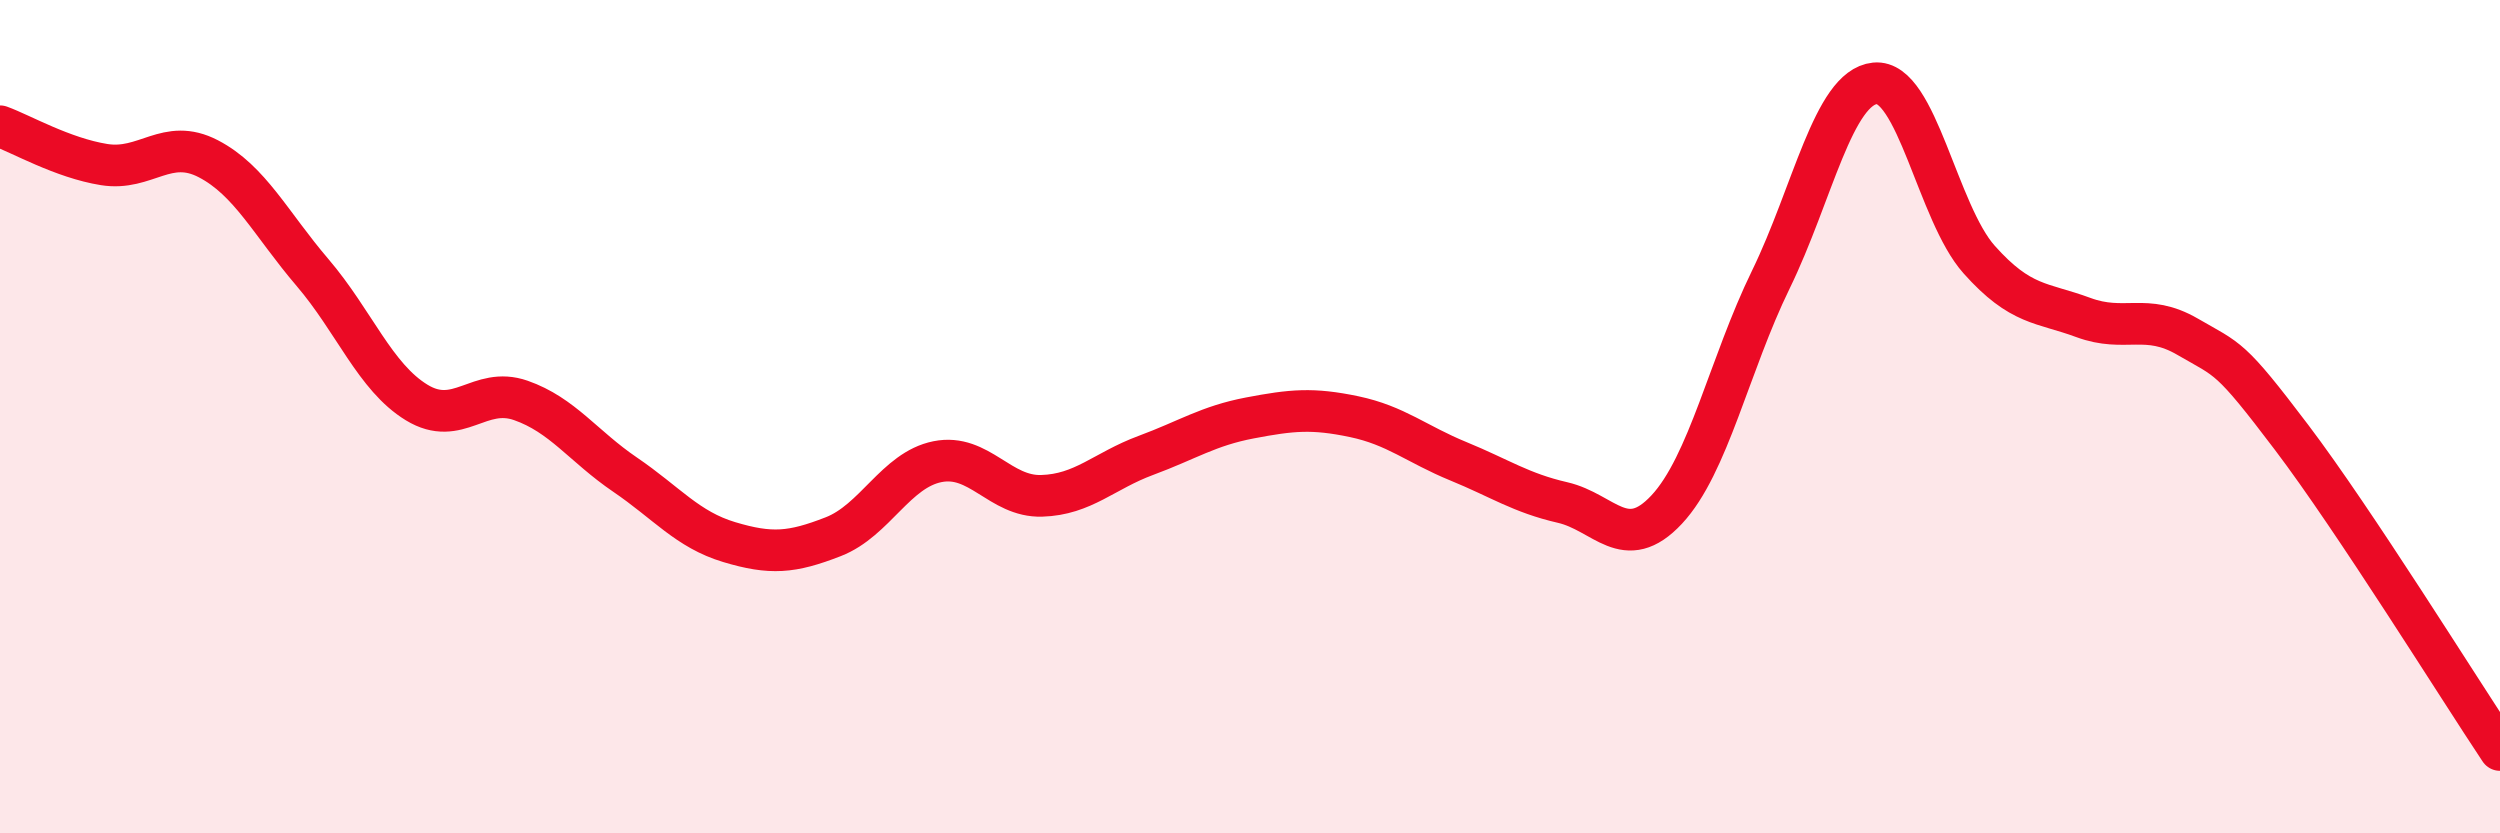 
    <svg width="60" height="20" viewBox="0 0 60 20" xmlns="http://www.w3.org/2000/svg">
      <path
        d="M 0,3.03 C 0.5,3.21 1.5,3.79 2.5,3.95 C 3.5,4.11 4,3.29 5,3.81 C 6,4.33 6.5,5.37 7.5,6.54 C 8.5,7.71 9,9.05 10,9.66 C 11,10.27 11.5,9.26 12.5,9.61 C 13.5,9.96 14,10.71 15,11.39 C 16,12.07 16.5,12.71 17.5,13.01 C 18.5,13.31 19,13.27 20,12.88 C 21,12.49 21.5,11.28 22.5,11.08 C 23.5,10.88 24,11.93 25,11.9 C 26,11.87 26.5,11.3 27.5,10.93 C 28.5,10.56 29,10.22 30,10.03 C 31,9.84 31.5,9.79 32.5,10 C 33.5,10.21 34,10.66 35,11.07 C 36,11.48 36.5,11.83 37.5,12.06 C 38.5,12.29 39,13.3 40,12.23 C 41,11.16 41.5,8.76 42.5,6.71 C 43.5,4.66 44,2.1 45,2 C 46,1.9 46.5,5.11 47.5,6.23 C 48.5,7.35 49,7.25 50,7.62 C 51,7.99 51.5,7.5 52.5,8.08 C 53.5,8.66 53.5,8.52 55,10.5 C 56.5,12.48 59,16.5 60,18L60 20L0 20Z"
        fill="#EB0A25"
        opacity="0.1"
        stroke-linecap="round"
        stroke-linejoin="round"
      />
      <path
        d="M 0,3.03 C 0.5,3.21 1.5,3.79 2.5,3.95 C 3.5,4.11 4,3.29 5,3.81 C 6,4.33 6.5,5.37 7.5,6.54 C 8.5,7.71 9,9.05 10,9.66 C 11,10.27 11.5,9.26 12.5,9.61 C 13.5,9.96 14,10.71 15,11.39 C 16,12.07 16.5,12.71 17.5,13.01 C 18.5,13.31 19,13.27 20,12.88 C 21,12.49 21.5,11.28 22.5,11.08 C 23.5,10.88 24,11.93 25,11.9 C 26,11.87 26.5,11.3 27.5,10.93 C 28.5,10.56 29,10.22 30,10.03 C 31,9.84 31.5,9.79 32.5,10 C 33.5,10.21 34,10.66 35,11.07 C 36,11.48 36.5,11.83 37.5,12.06 C 38.5,12.29 39,13.3 40,12.23 C 41,11.16 41.5,8.76 42.5,6.71 C 43.5,4.66 44,2.1 45,2 C 46,1.9 46.5,5.11 47.5,6.23 C 48.5,7.35 49,7.25 50,7.62 C 51,7.99 51.5,7.5 52.5,8.08 C 53.5,8.66 53.5,8.52 55,10.5 C 56.5,12.48 59,16.5 60,18"
        stroke="#EB0A25"
        stroke-width="1"
        fill="none"
        stroke-linecap="round"
        stroke-linejoin="round"
      />
    </svg>
  